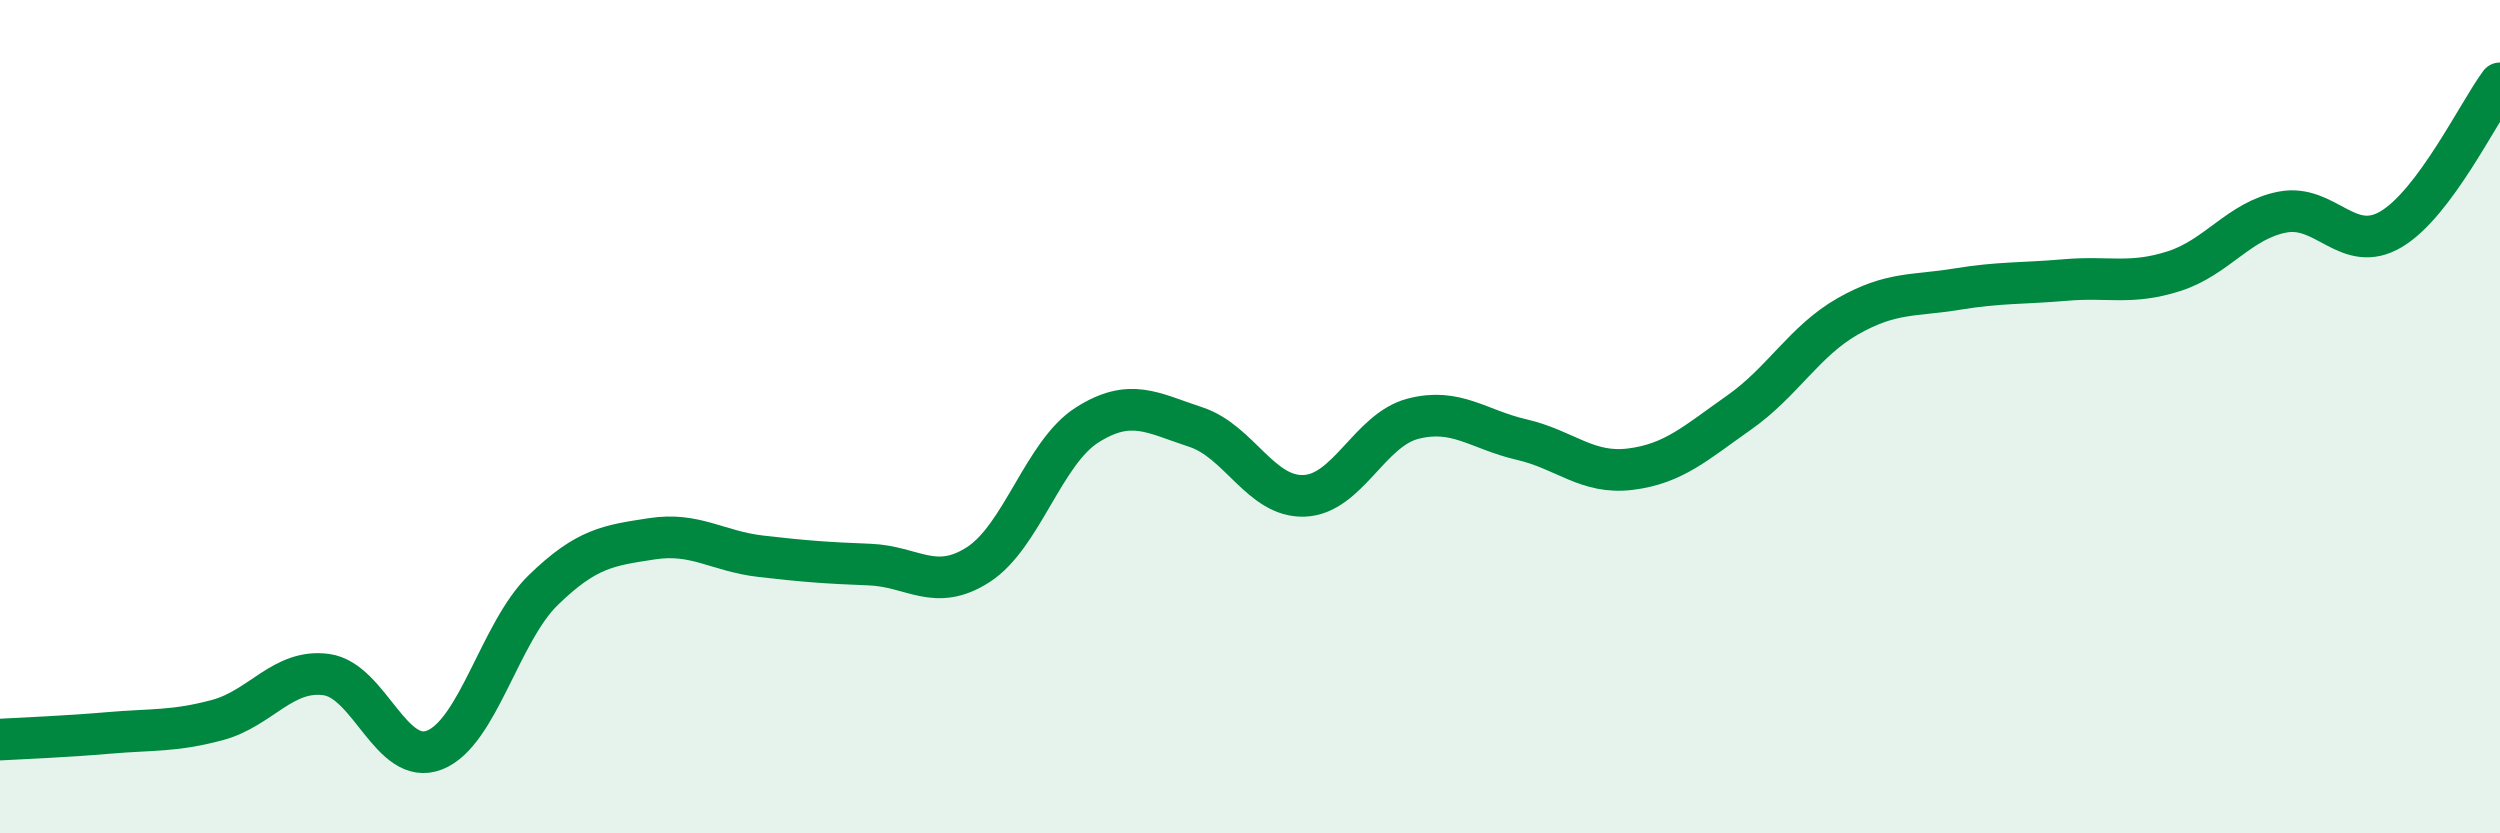 
    <svg width="60" height="20" viewBox="0 0 60 20" xmlns="http://www.w3.org/2000/svg">
      <path
        d="M 0,17.75 C 0.52,17.72 1.57,17.68 2.61,17.59 C 3.65,17.5 4.18,17.56 5.22,17.28 C 6.26,17 6.79,16.05 7.83,16.19 C 8.87,16.33 9.39,18.41 10.43,18 C 11.47,17.59 12,15.17 13.04,14.16 C 14.08,13.15 14.61,13.09 15.65,12.93 C 16.69,12.77 17.22,13.23 18.26,13.35 C 19.3,13.47 19.83,13.51 20.87,13.55 C 21.91,13.59 22.44,14.22 23.48,13.55 C 24.52,12.88 25.05,10.86 26.09,10.2 C 27.13,9.54 27.66,9.91 28.7,10.25 C 29.74,10.59 30.26,11.94 31.3,11.9 C 32.34,11.86 32.87,10.32 33.91,10.05 C 34.95,9.78 35.48,10.31 36.52,10.55 C 37.56,10.79 38.09,11.39 39.13,11.26 C 40.17,11.13 40.7,10.63 41.74,9.9 C 42.78,9.17 43.31,8.18 44.35,7.59 C 45.39,7 45.92,7.11 46.96,6.94 C 48,6.77 48.53,6.81 49.57,6.72 C 50.61,6.63 51.13,6.84 52.17,6.51 C 53.21,6.18 53.74,5.29 54.78,5.09 C 55.82,4.89 56.35,6.12 57.39,5.5 C 58.43,4.88 59.48,2.7 60,2L60 20L0 20Z"
        fill="#008740"
        opacity="0.1"
        stroke-linecap="round"
        stroke-linejoin="round"
      />
      <path
        d="M 0,17.75 C 0.52,17.72 1.57,17.68 2.61,17.59 C 3.65,17.5 4.18,17.56 5.22,17.28 C 6.26,17 6.79,16.05 7.83,16.19 C 8.87,16.33 9.39,18.41 10.43,18 C 11.47,17.59 12,15.17 13.04,14.16 C 14.08,13.15 14.61,13.09 15.65,12.93 C 16.69,12.77 17.22,13.23 18.26,13.35 C 19.3,13.47 19.83,13.51 20.87,13.55 C 21.91,13.59 22.44,14.22 23.48,13.55 C 24.52,12.88 25.05,10.86 26.09,10.2 C 27.13,9.54 27.66,9.91 28.7,10.25 C 29.74,10.59 30.26,11.94 31.3,11.9 C 32.34,11.86 32.87,10.32 33.91,10.05 C 34.95,9.78 35.48,10.31 36.52,10.55 C 37.56,10.79 38.09,11.39 39.13,11.26 C 40.17,11.13 40.7,10.63 41.74,9.9 C 42.78,9.17 43.31,8.18 44.35,7.59 C 45.39,7 45.92,7.11 46.96,6.94 C 48,6.77 48.53,6.81 49.57,6.72 C 50.61,6.63 51.13,6.84 52.17,6.51 C 53.21,6.18 53.74,5.29 54.78,5.09 C 55.82,4.89 56.35,6.12 57.39,5.5 C 58.43,4.88 59.48,2.7 60,2"
        stroke="#008740"
        stroke-width="1"
        fill="none"
        stroke-linecap="round"
        stroke-linejoin="round"
      />
    </svg>
  